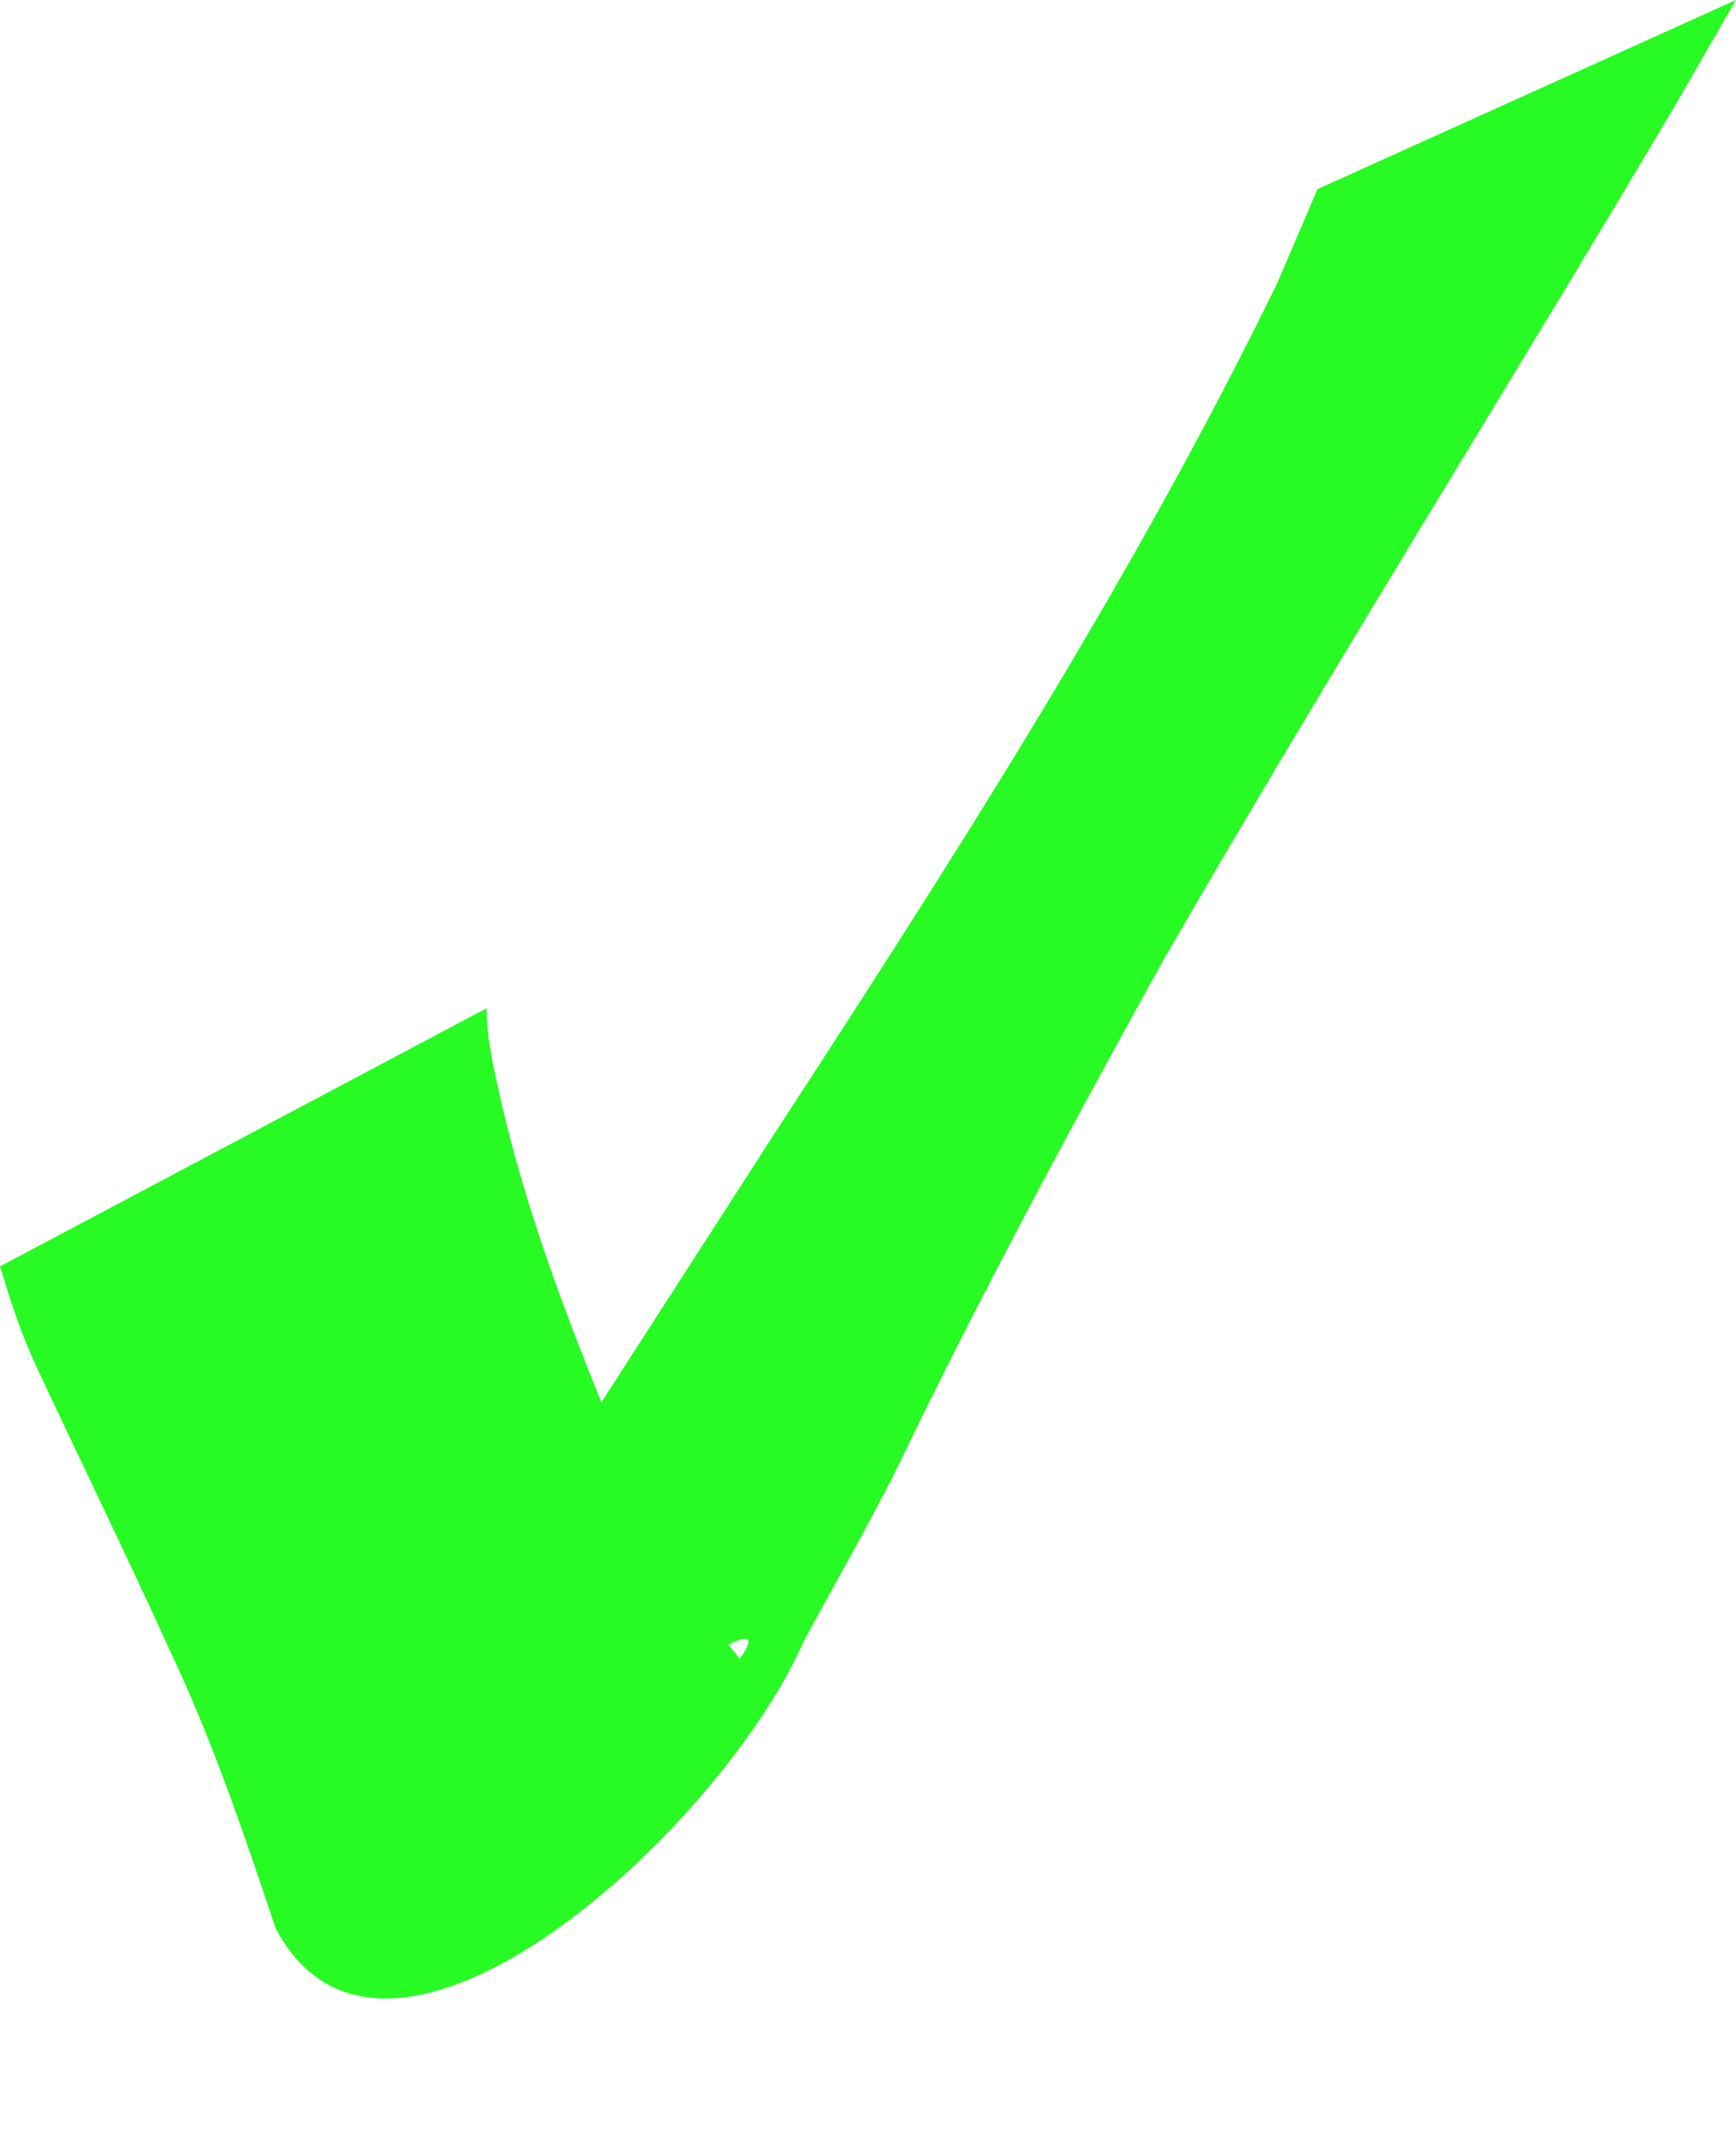 <?xml version="1.0" encoding="UTF-8" standalone="no"?><svg xmlns="http://www.w3.org/2000/svg" xmlns:xlink="http://www.w3.org/1999/xlink" fill="#000000" height="725.3" preserveAspectRatio="xMidYMid meet" version="1" viewBox="-0.0 0.0 588.7 725.3" width="588.7" zoomAndPan="magnify"><g id="change1_1"><path d="m164.99 341.87c0.014 11.279 2.894 22.235 5.293 33.171 8.163 34.884 20.68 68.418 34.081 101.57 12.731 30.256 25.52 60.58 46.503 85.836 31.231-44.403-199.26 147.06-144.56 68.279 11.929-20.732 25.099-40.683 37.88-60.89 38.506-62.078 78.466-123.23 117.94-184.69 61.129-93.891 121.79-188.24 170.95-289.05l13.692-31.971 141.9-64.114-20.468 35.481c-57.621 97.401-117.91 193.2-174.39 291.28-31.315 56.625-62.007 113.61-90.06 171.94-9.874 19.449-20.596 38.36-31.066 57.472-27.236 62.987-141.39 169.08-179.23 97.632-10.714-32.025-21.542-64.092-36.061-94.648-14.739-32.38-30.372-64.336-45.416-96.575-5.007-10.729-8.524-21.88-11.983-33.188l164.99-87.526z" fill="#05fb00" opacity="0.86"/></g></svg>